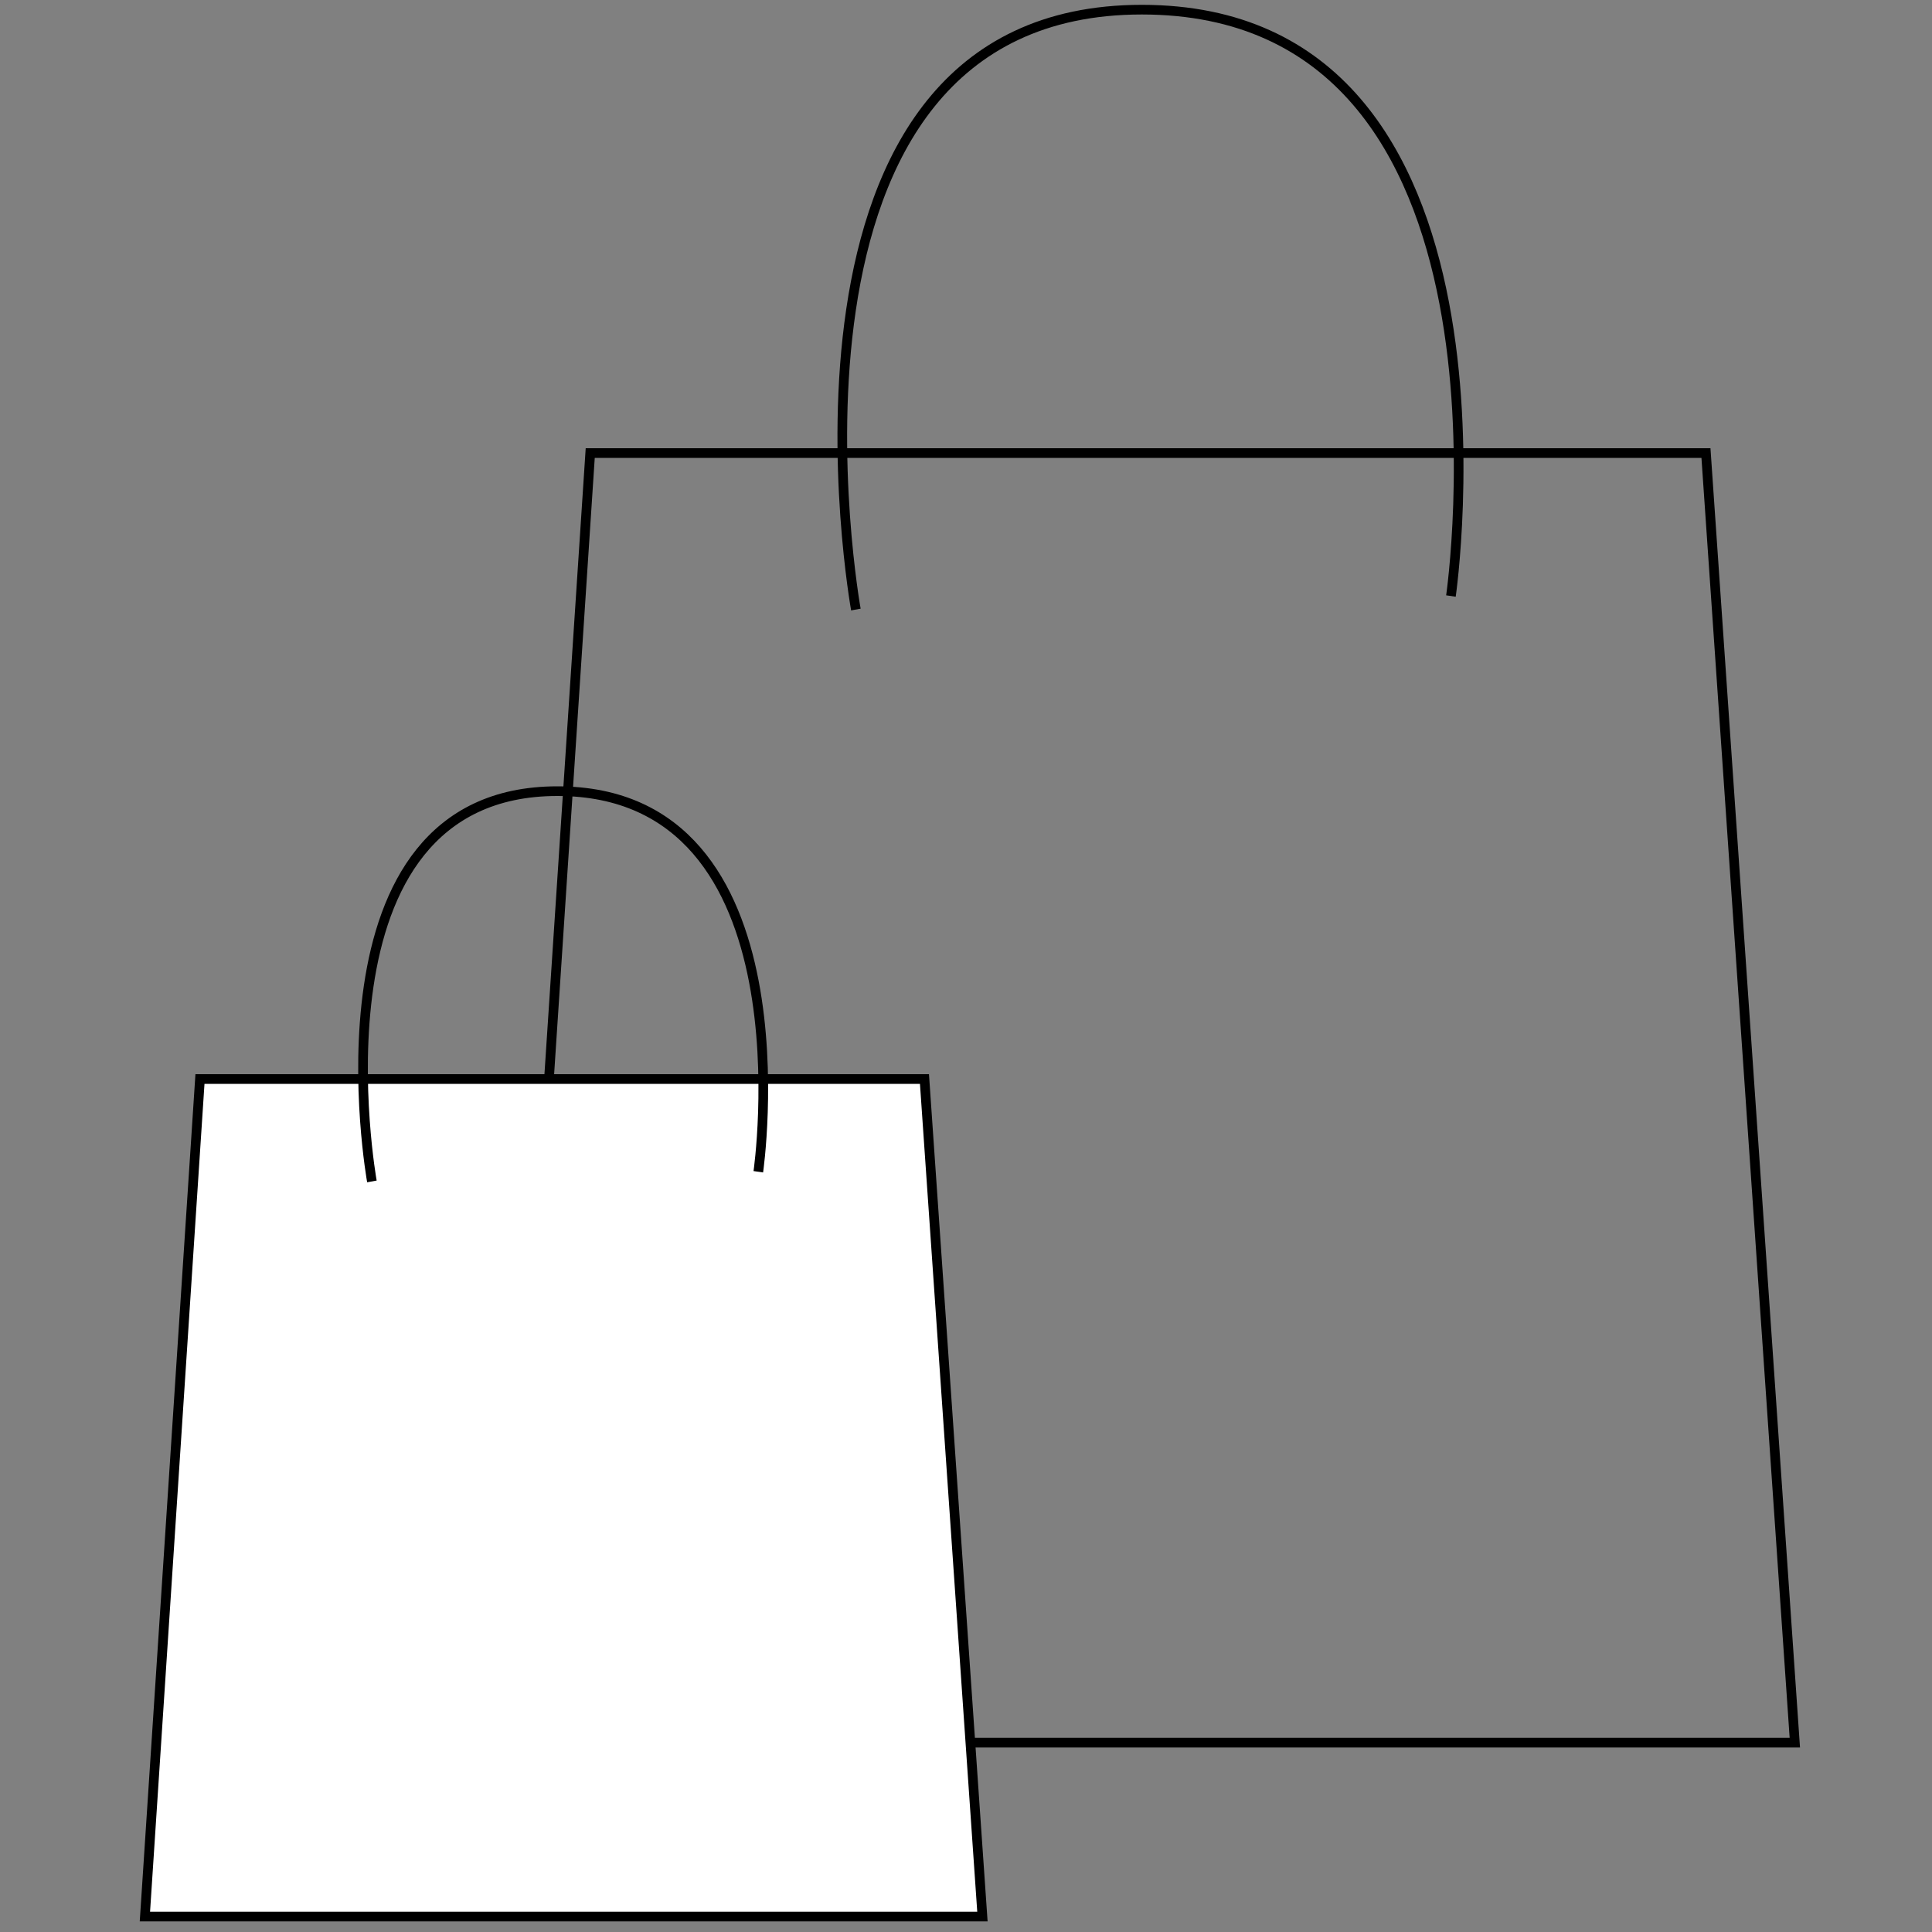 <?xml version="1.0" encoding="utf-8"?>
<!-- Generator: Adobe Illustrator 23.0.6, SVG Export Plug-In . SVG Version: 6.00 Build 0)  -->
<svg version="1.1" id="Layer_1" xmlns="http://www.w3.org/2000/svg" xmlns:xlink="http://www.w3.org/1999/xlink" x="0px" y="0px"
	 viewBox="0 0 200 200" style="enable-background:new 0 0 200 200;" xml:space="preserve">
<rect x="0" y="0" width="200" height="200" fill="#808080" stroke="none"/>
<style type="text/css">
	.st0{fill:none;stroke:#000000;stroke-miterlimit:10;}
	.st1{fill:#FFFFFF;stroke:#000000;stroke-miterlimit:10;}
</style>
<g>
	<g>
		<polygon class="st0" points="61.1,46.9 176.6,46.9 185.8,180.4 52.3,180.4 		"/>
		<path class="st0" d="M88.6,63.1c0,0-11.2-62.1,29.6-62.1s32,60.7,32,60.7"/>
	</g>
	<polygon class="st1" points="20.7,111.7 95.7,111.7 101.7,198.4 15,198.4 	"/>
	<path class="st0" d="M38.5,122.3c0,0-7.3-40.4,19.2-40.4s20.8,39.4,20.8,39.4"/>
</g>
<g>
</g>
<g>
</g>
<g>
</g>
<g>
</g>
<g>
</g>
<g>
</g>
</svg>
